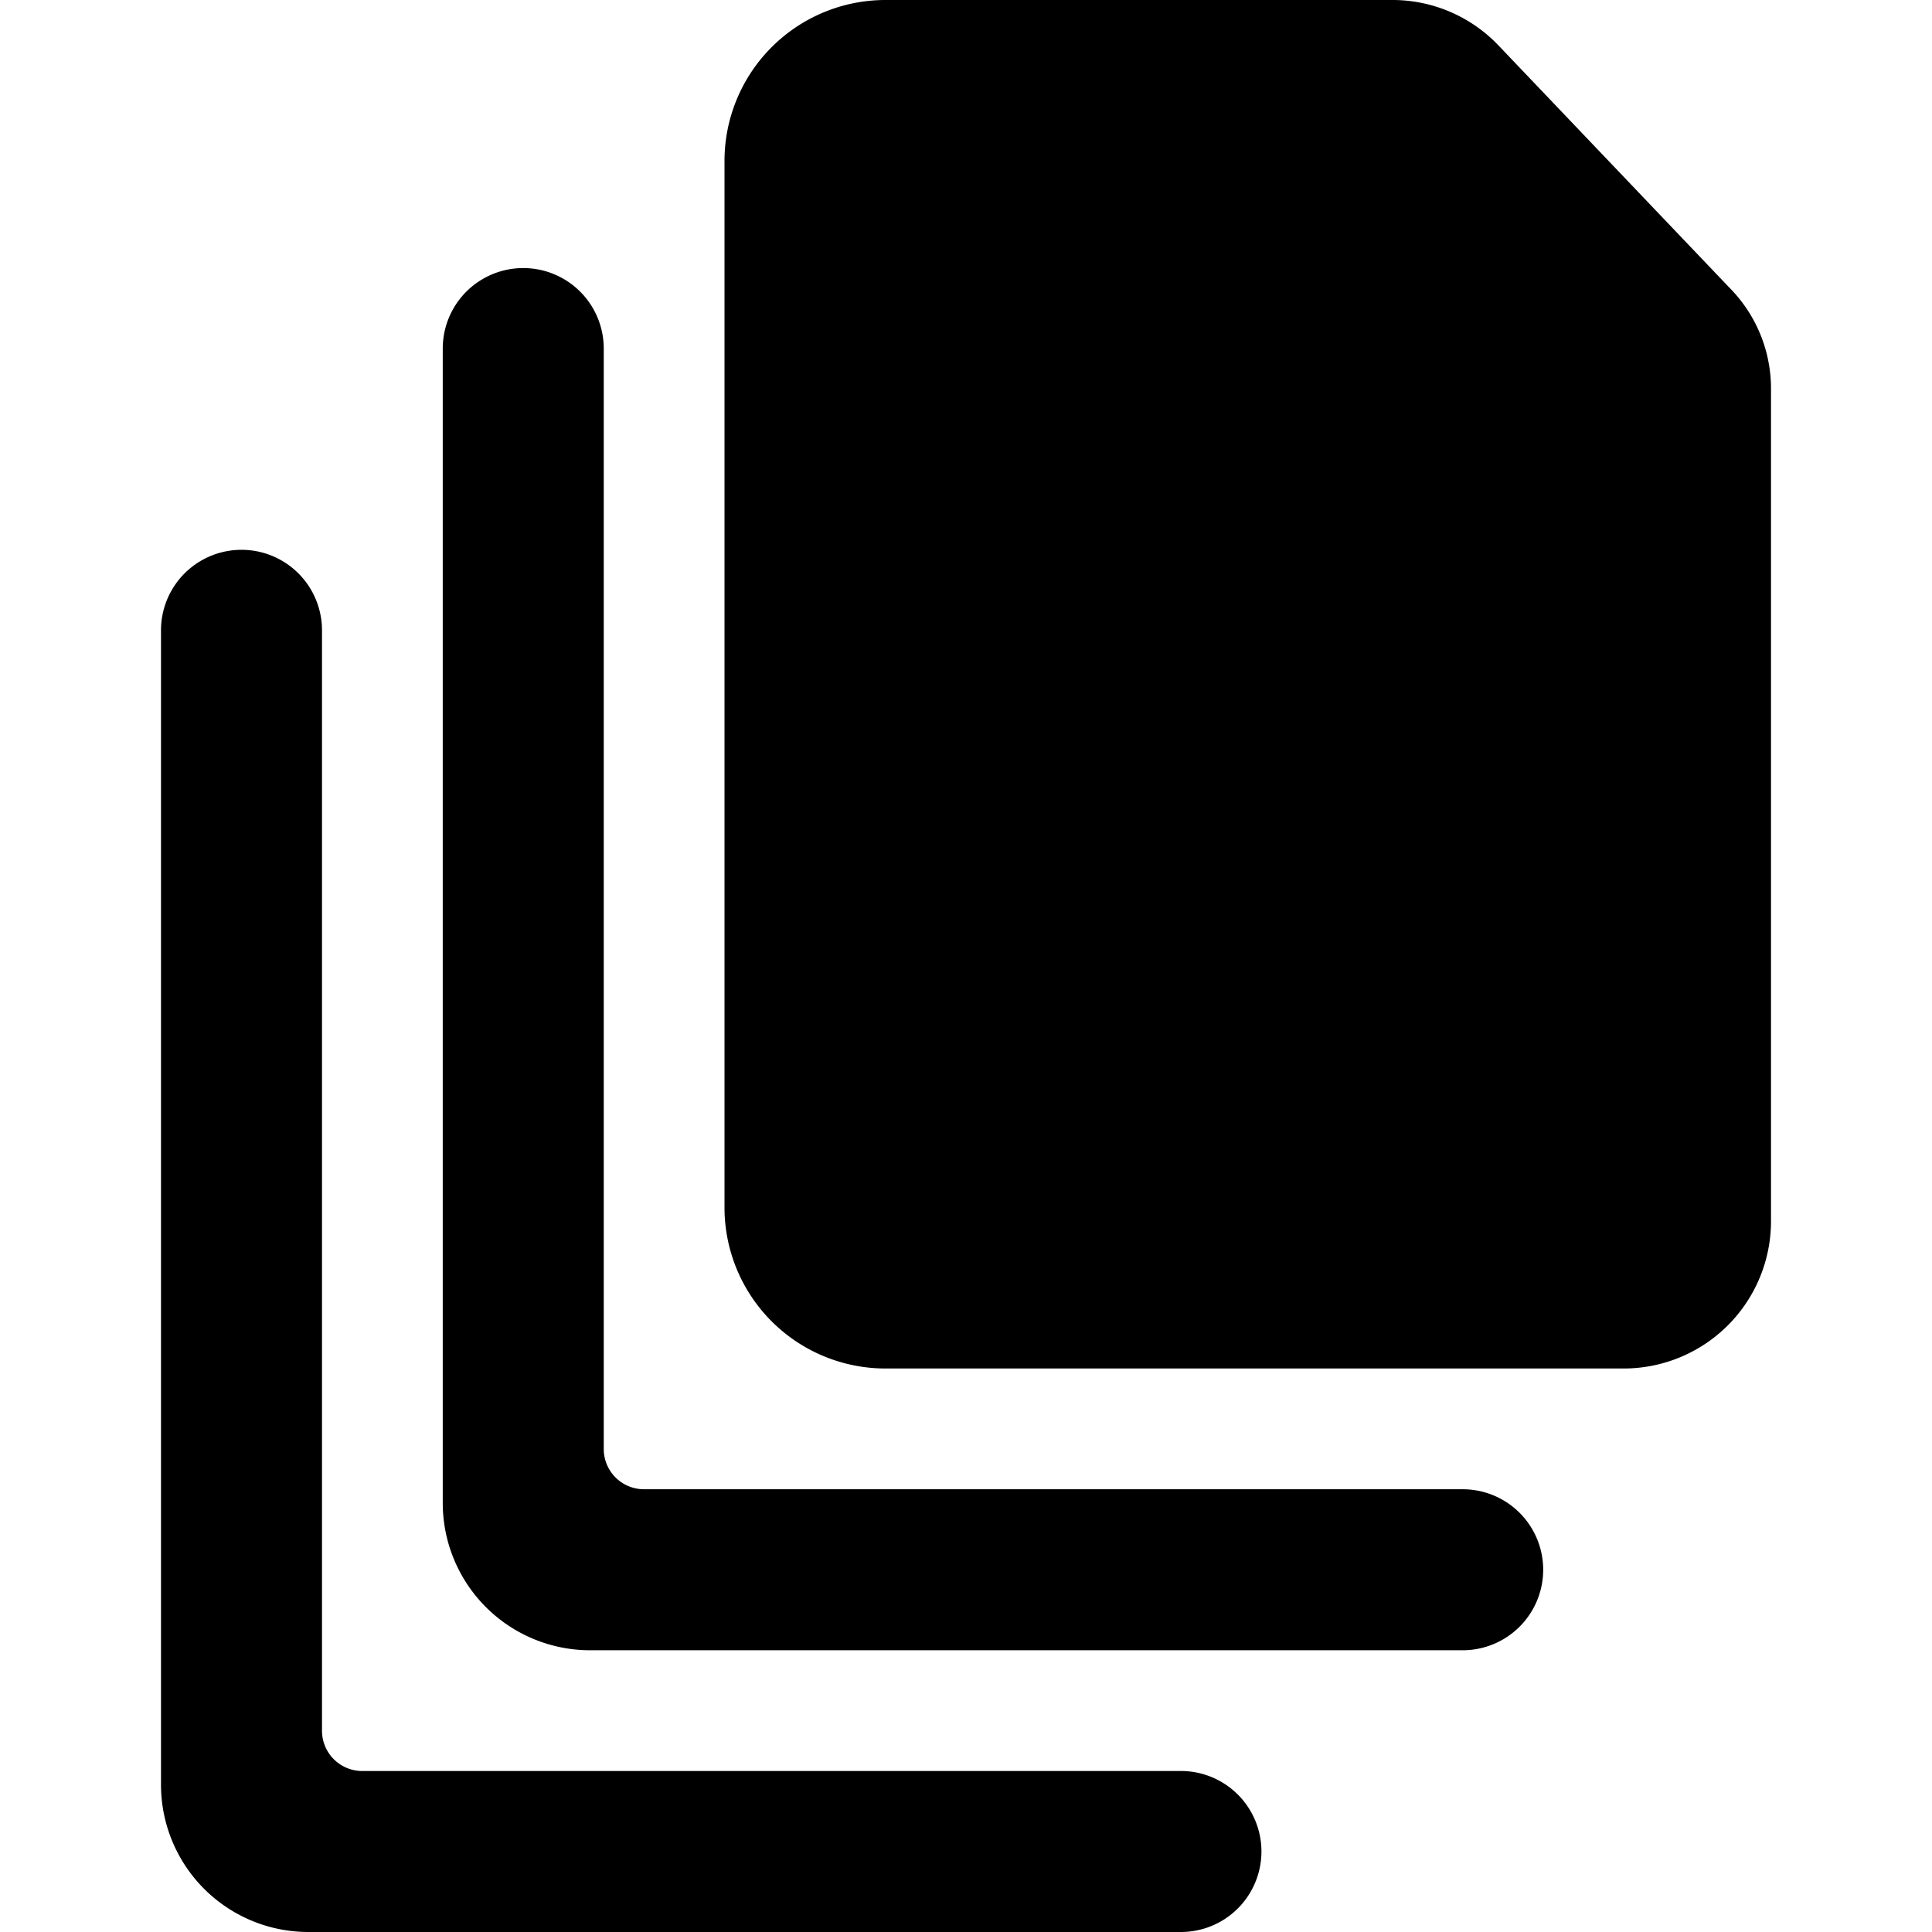 <svg xmlns="http://www.w3.org/2000/svg" viewBox="0 0 24 24"><g><path d="M18.17 18.5H8a0.5 0.5 0 0 1 -0.5 -0.5V4.33a1 1 0 0 0 -2 0v14.34a1.83 1.83 0 0 0 1.83 1.83h10.84a1 1 0 0 0 0 -2Z" fill="#000000" stroke-width="1"></path><path d="M14.67 22H4.5a0.5 0.5 0 0 1 -0.5 -0.5V7.83a1 1 0 0 0 -2 0v14.34A1.83 1.83 0 0 0 3.83 24h10.84a1 1 0 1 0 0 -2Z" fill="#000000" stroke-width="1"></path><path d="m21.48 3.57 -2.86 -3a1.82 1.82 0 0 0 -1.3 -0.57H11a2 2 0 0 0 -2 2v13a2 2 0 0 0 2 2h9.17A1.83 1.83 0 0 0 22 15.17V4.84a1.78 1.78 0 0 0 -0.52 -1.27Z" fill="#000000" stroke-width="1"></path></g></svg>